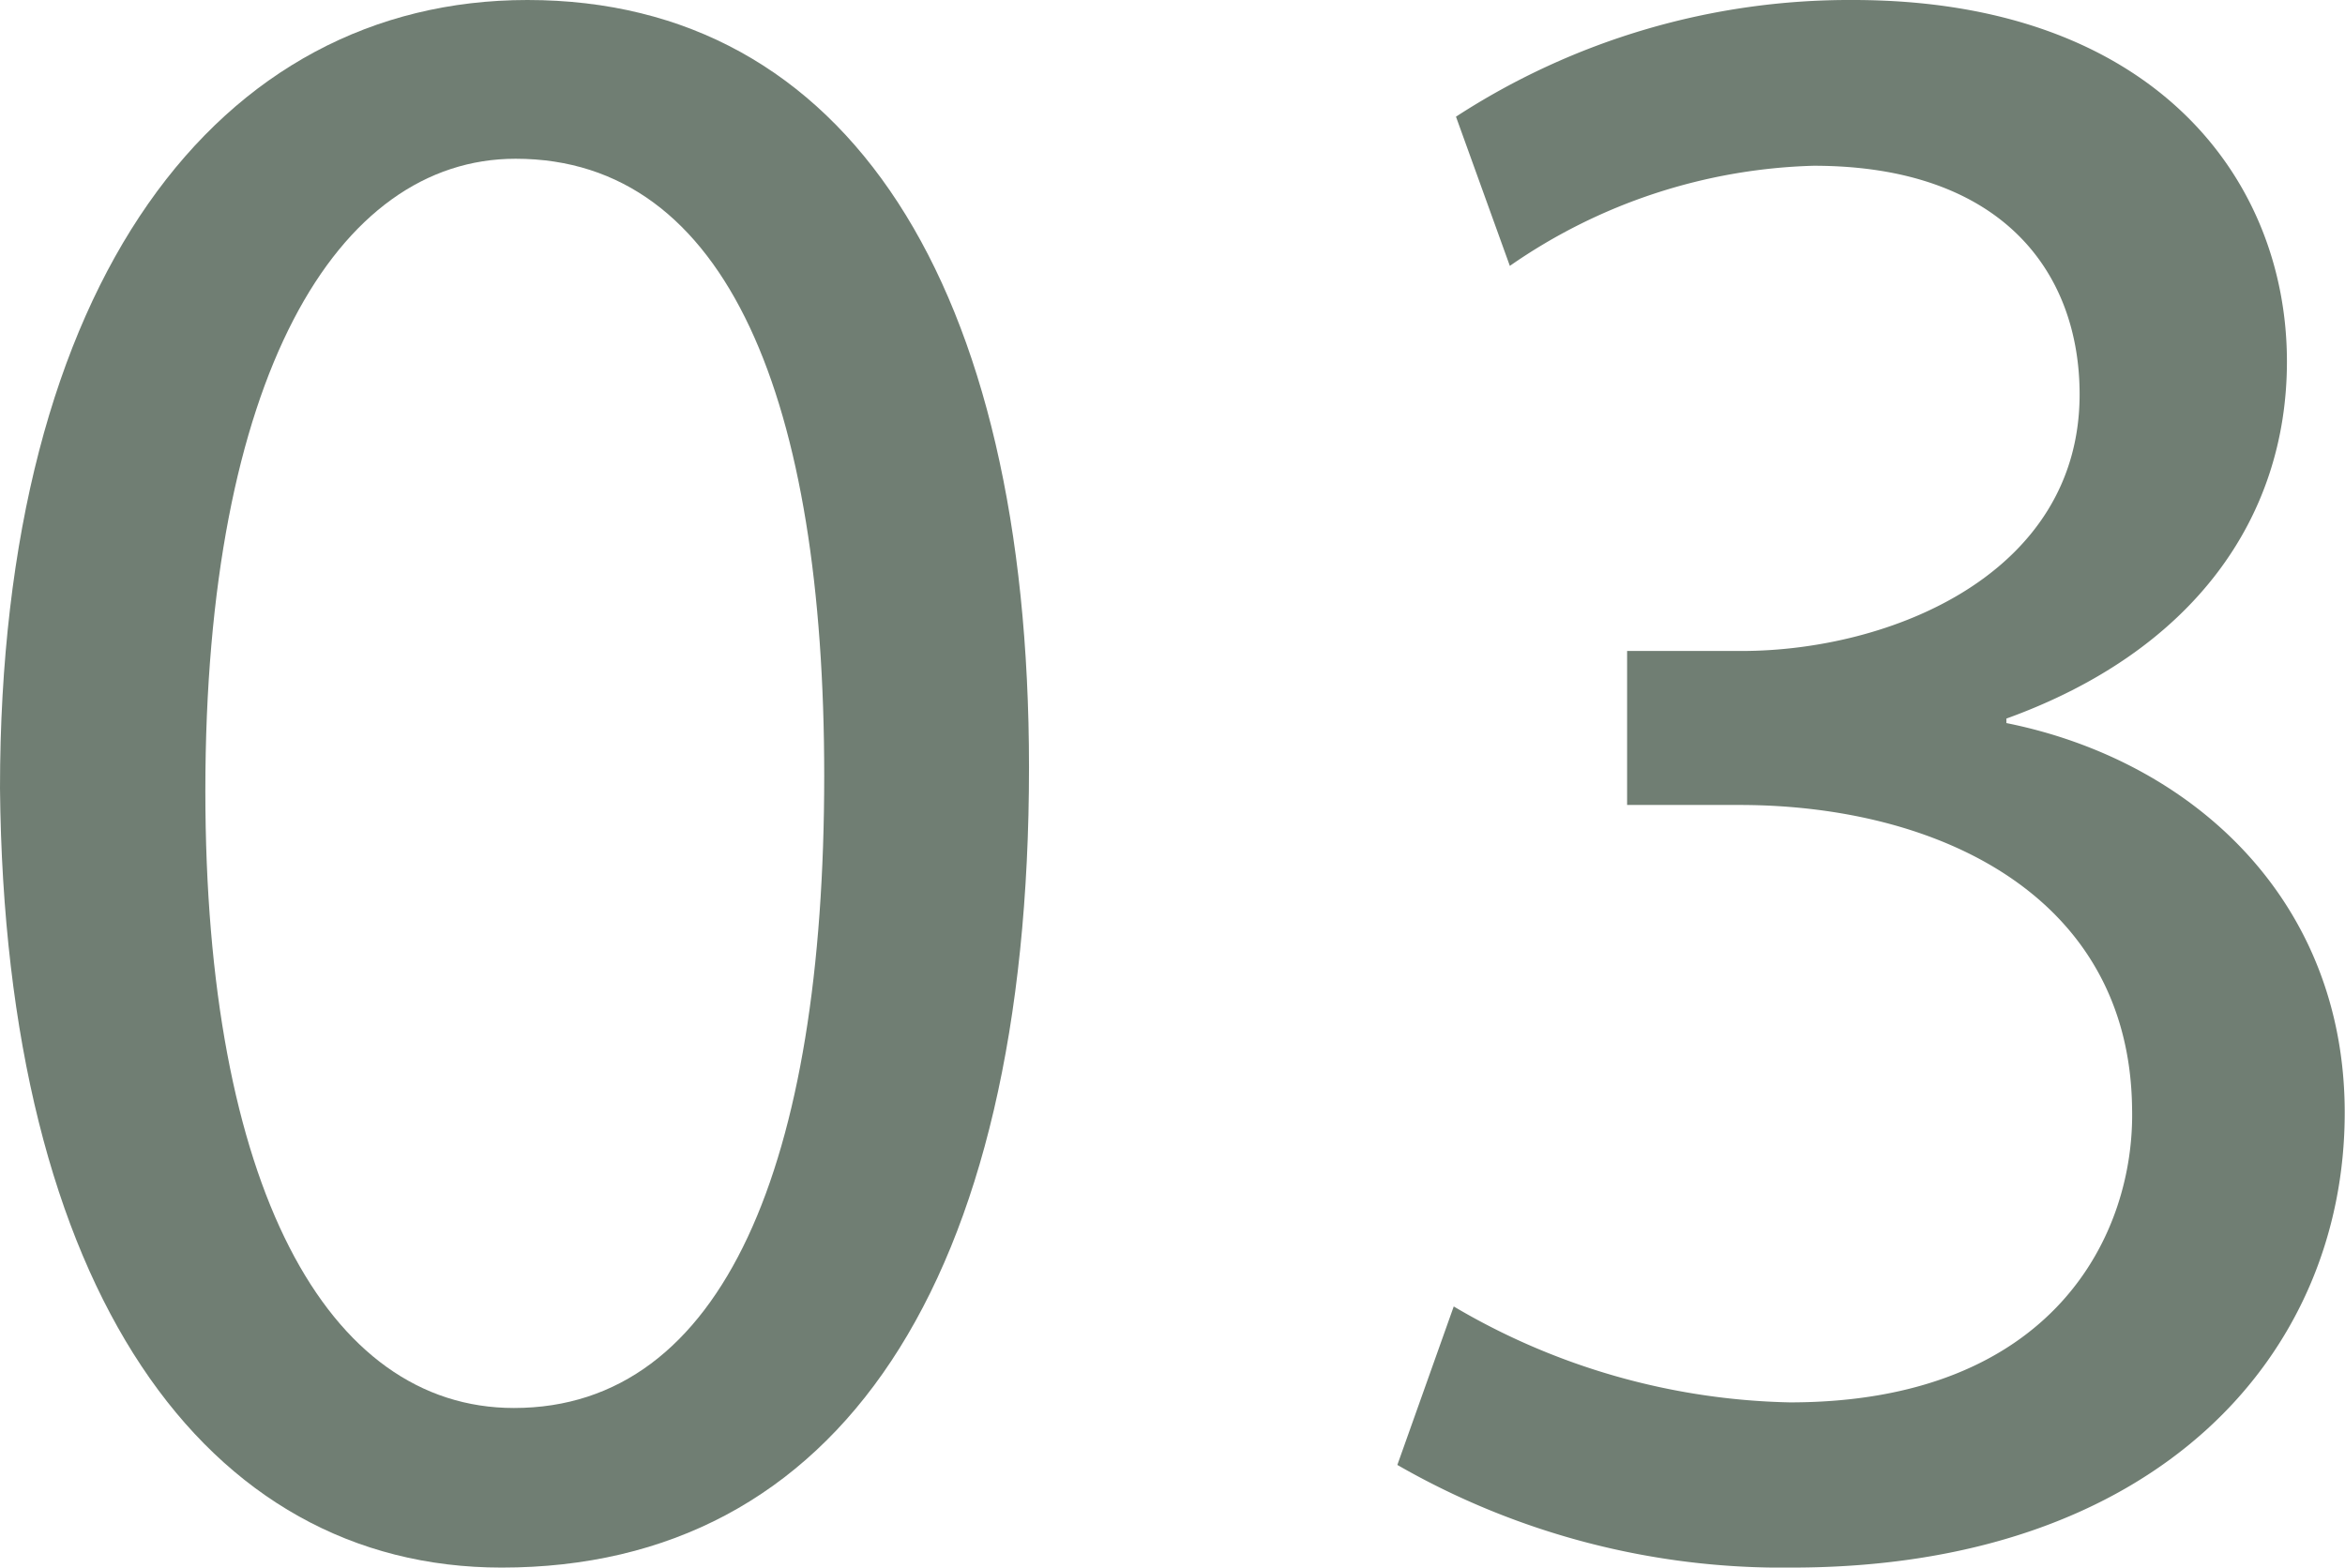 <svg xmlns="http://www.w3.org/2000/svg" viewBox="0 0 83.59 55.89"><defs><style>.cls-1{fill:#707e73;}</style></defs><g id="レイヤー_2" data-name="レイヤー 2"><g id="レイヤー_1-2" data-name="レイヤー 1"><path class="cls-1" d="M36.68,27.36c0,18.39-6.82,28.53-18.8,28.53C7.32,55.89.17,46,0,28.11,0,10,7.82,0,18.8,0,30.19,0,36.68,10.15,36.68,27.36ZM7.32,28.2c0,14.05,4.32,22,11,22,7.48,0,11.06-8.74,11.06-22.54,0-13.31-3.41-22-11-22C12,5.66,7.32,13.47,7.32,28.2Z"/><path class="cls-1" d="M51.82,46.58A24.5,24.5,0,0,0,63.8,50C73.2,50,76.11,44,76,39.51c-.09-7.57-6.91-10.81-14-10.81H58V23.21h4.07c5.33,0,12.06-2.75,12.06-9.15,0-4.33-2.74-8.15-9.48-8.15A19.89,19.89,0,0,0,53.82,9.48L51.9,4.16A25.72,25.72,0,0,1,66.05,0C76.69,0,81.52,6.32,81.52,12.89c0,5.57-3.33,10.32-10,12.73v.16c6.66,1.34,12.06,6.33,12.06,13.89,0,8.66-6.73,16.22-19.71,16.22a27.49,27.49,0,0,1-14.06-3.66Z"/></g></g></svg>